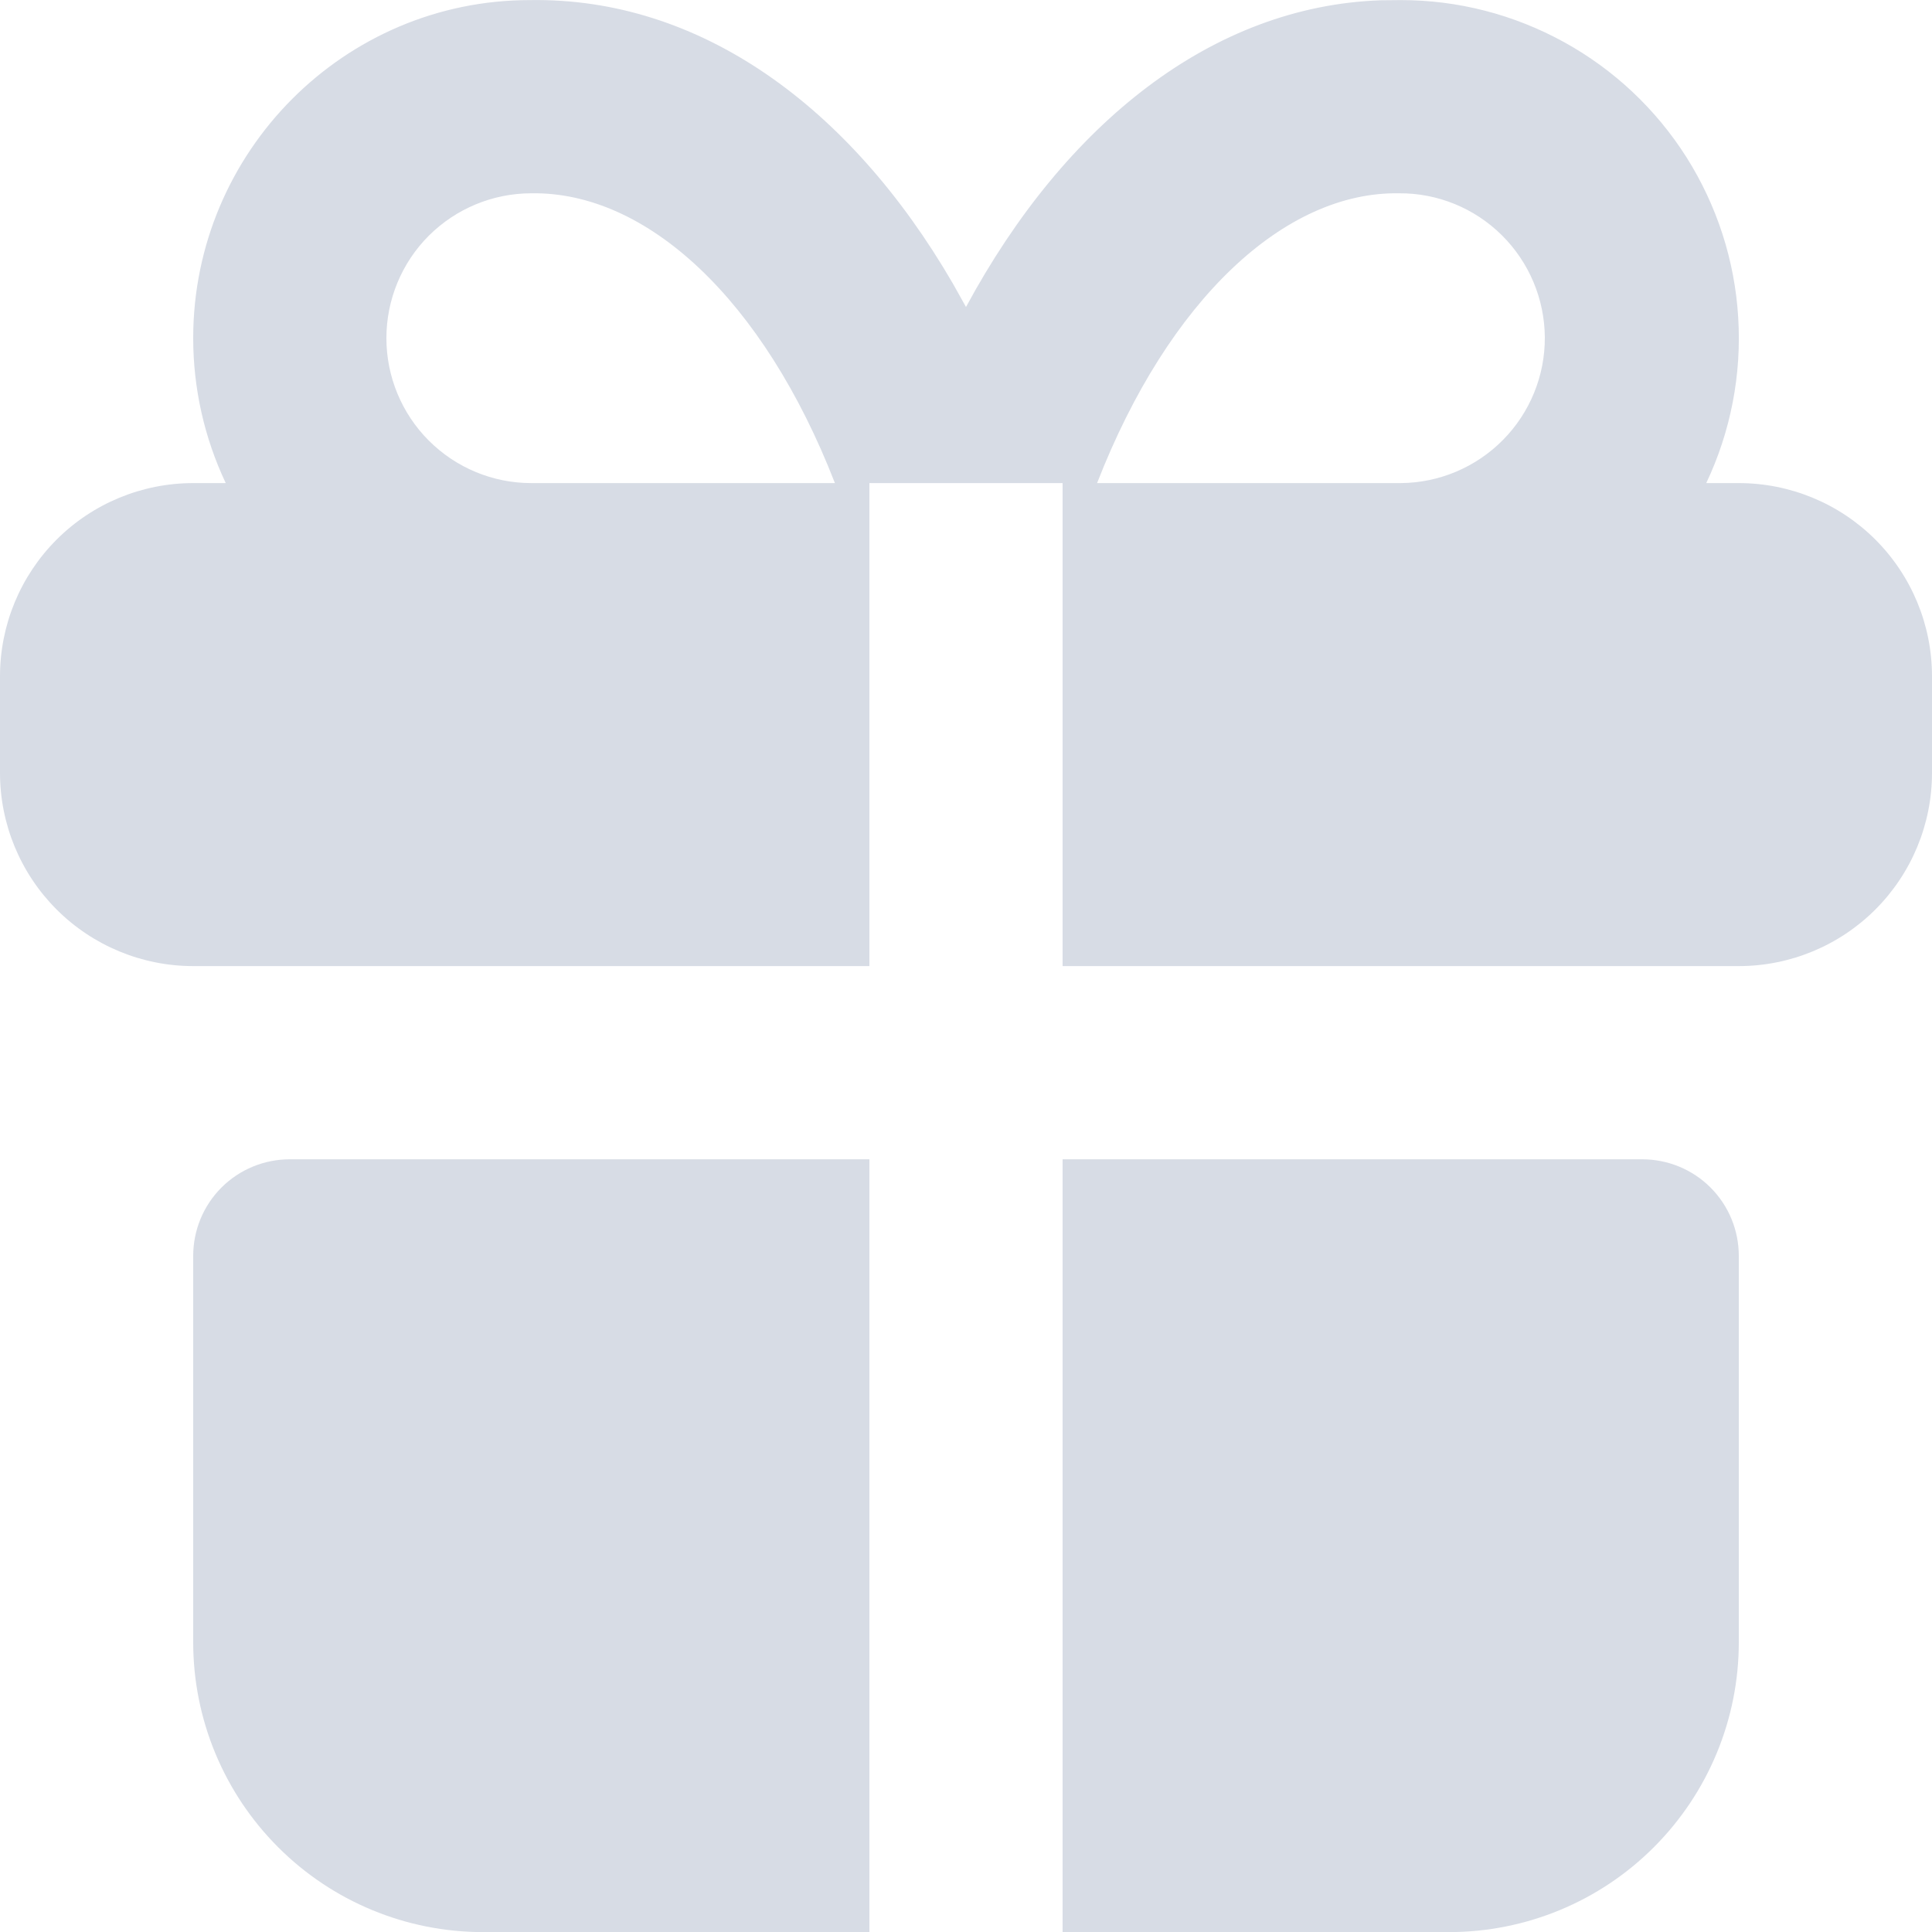 <?xml version="1.0" encoding="UTF-8"?> <svg xmlns="http://www.w3.org/2000/svg" viewBox="0 0 20 20" fill="none"><path d="M9 12.001V20.001H5C4.204 20.001 3.441 19.685 2.879 19.122C2.316 18.559 2 17.796 2 17.001V13.001C2 12.735 2.105 12.481 2.293 12.293C2.48 12.106 2.735 12.001 3 12.001H9ZM17 12.001C17.265 12.001 17.52 12.106 17.707 12.293C17.895 12.481 18 12.735 18 13.001V17.001C18 17.796 17.684 18.559 17.121 19.122C16.559 19.685 15.796 20.001 15 20.001H11V12.001H17ZM14.5 0.001C15.091 0 15.671 0.15 16.189 0.435C16.706 0.719 17.143 1.13 17.459 1.629C17.774 2.128 17.959 2.699 17.994 3.289C18.03 3.878 17.916 4.467 17.663 5.001H18C18.53 5.001 19.039 5.211 19.414 5.586C19.789 5.961 20 6.47 20 7.001V8.001C20 8.531 19.789 9.04 19.414 9.415C19.039 9.79 18.53 10.001 18 10.001H11V5.001H9V10.001H2C1.47 10.001 0.961 9.79 0.586 9.415C0.211 9.04 0 8.531 0 8.001V7.001C0 6.47 0.211 5.961 0.586 5.586C0.961 5.211 1.47 5.001 2 5.001H2.337C2.115 4.532 2 4.019 2 3.501C2 1.568 3.567 0.001 5.483 0.001C7.238 -0.029 8.795 1.093 9.864 2.935L10 3.178C11.033 1.264 12.56 0.064 14.291 0.003L14.5 0.001ZM5.5 2.001C5.102 2.001 4.721 2.159 4.439 2.44C4.158 2.721 4 3.103 4 3.501C4 3.898 4.158 4.28 4.439 4.561C4.721 4.843 5.102 5.001 5.5 5.001H8.643C7.902 3.096 6.694 1.981 5.5 2.001ZM14.483 2.001C13.303 1.981 12.098 3.097 11.357 5.001H14.5C14.898 4.998 15.278 4.838 15.558 4.555C15.838 4.272 15.994 3.89 15.992 3.492C15.989 3.094 15.829 2.714 15.546 2.434C15.263 2.154 14.881 1.998 14.483 2.001Z" fill="#D7DCE5"></path></svg> 